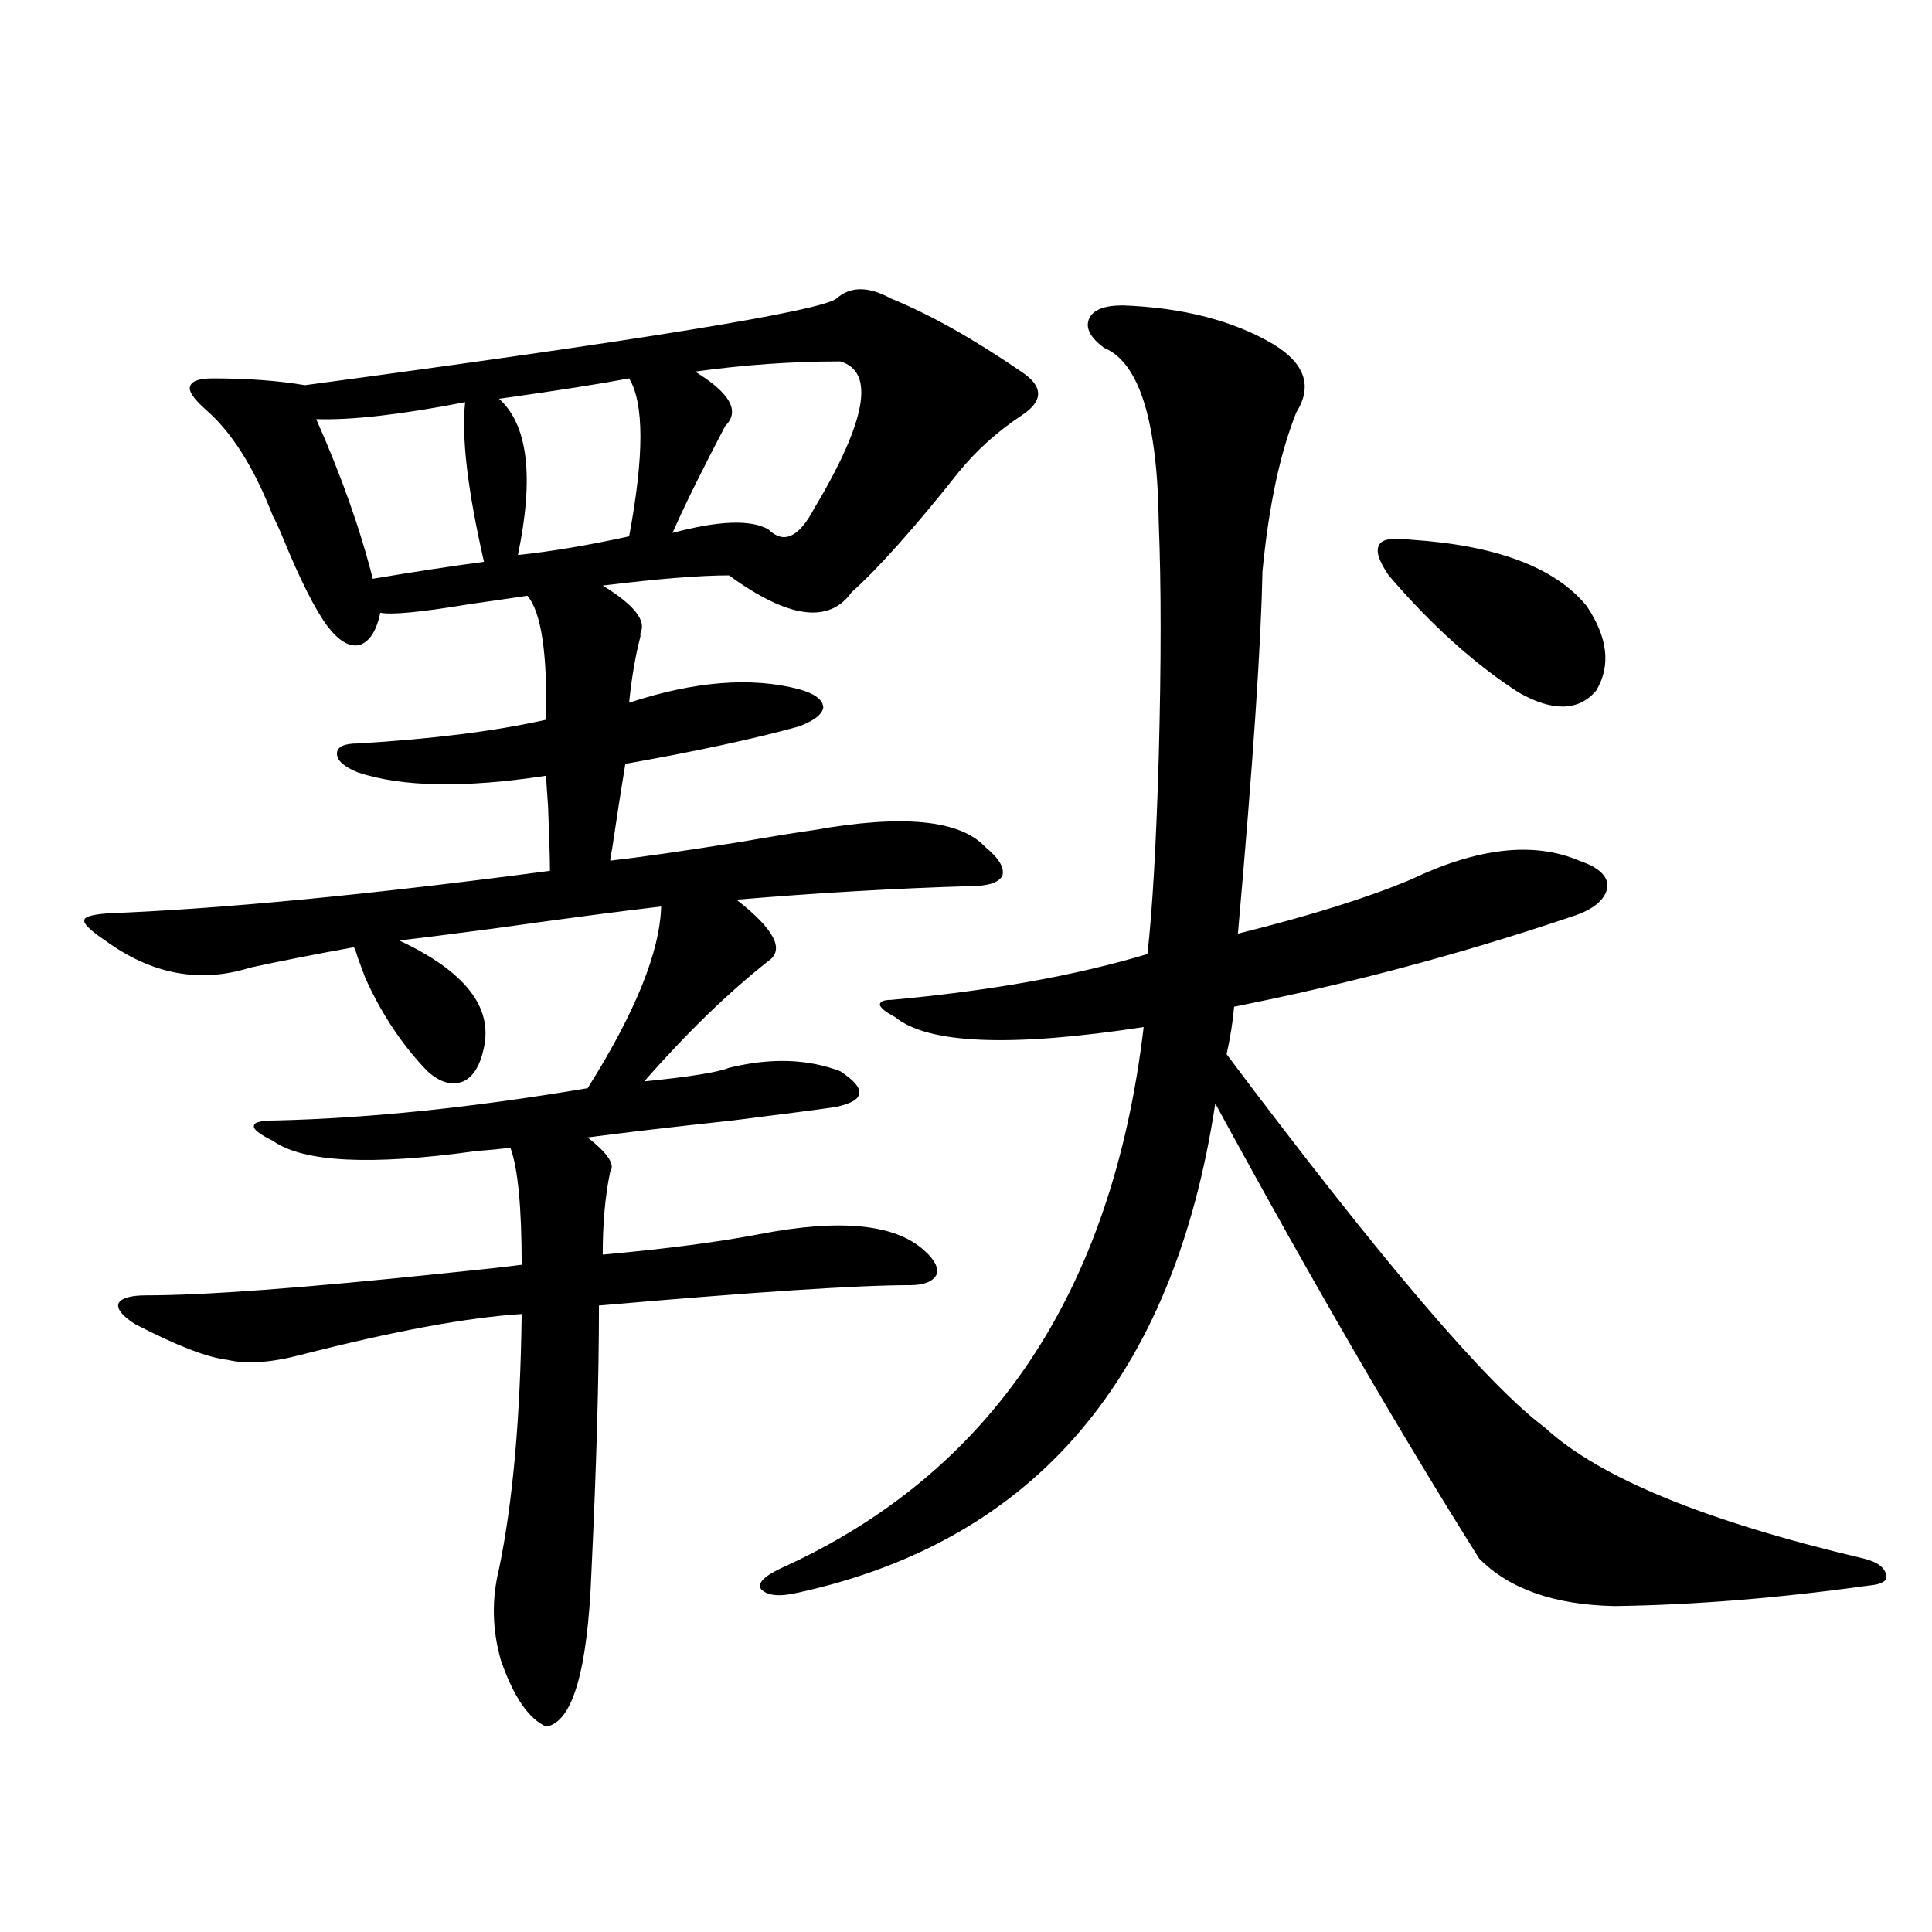 <?xml version="1.0" encoding="utf-8"?>
<!-- Generator: Adobe Illustrator 16.0.0, SVG Export Plug-In . SVG Version: 6.00 Build 0)  -->
<!DOCTYPE svg PUBLIC "-//W3C//DTD SVG 1.1//EN" "http://www.w3.org/Graphics/SVG/1.1/DTD/svg11.dtd">
<svg version="1.1" id="图层_1" xmlns="http://www.w3.org/2000/svg" xmlns:xlink="http://www.w3.org/1999/xlink" x="0px" y="0px"
	 width="1000px" height="1000px" viewBox="0 0 1000 1000" enable-background="new 0 0 1000 1000" xml:space="preserve">
<path d="M54.413,486.777c-7.805-5.273-11.387-8.789-10.731-10.547c0-1.758,4.223-2.925,12.683-3.516
	c59.176-2.335,135.271-9.668,228.287-21.973c0-6.44-0.335-17.578-0.976-33.398c-0.655-8.789-0.976-14.063-0.976-15.82
	c-42.285,6.454-74.8,5.864-97.559-1.758c-7.164-2.925-10.731-6.152-10.731-9.668s3.567-5.273,10.731-5.273
	c39.023-2.335,71.538-6.44,97.559-12.305c0.641-34.565-2.606-55.948-9.756-64.16c-7.805,1.181-17.896,2.637-30.243,4.395
	c-24.725,4.106-39.999,5.575-45.853,4.395c-1.951,9.38-5.533,14.941-10.731,16.699c-5.213,1.181-10.731-2.046-16.585-9.668
	c-6.509-8.789-14.313-24.308-23.414-46.582c-1.951-4.683-3.582-8.198-4.878-10.547c-9.756-25.187-21.463-43.644-35.121-55.371
	c-5.854-5.273-8.46-9.077-7.805-11.426c0.641-2.925,4.543-4.395,11.707-4.395c18.201,0,34.146,1.181,47.804,3.516
	c174.95-23.429,266.655-38.37,275.115-44.824c7.149-6.44,16.585-6.44,28.292,0c20.152,8.212,42.591,20.806,67.315,37.793
	c11.707,7.622,11.707,15.243,0,22.852c-12.362,8.212-23.094,17.88-32.194,29.004c-22.773,28.716-41.31,49.521-55.608,62.402
	c-11.707,16.411-32.85,13.485-63.413-8.789c-14.969,0-36.752,1.758-65.364,5.273c16.25,9.97,22.759,18.169,19.512,24.609
	c0,0.591,0,1.181,0,1.758c-2.606,9.97-4.558,21.396-5.854,34.277c33.811-11.124,63.078-13.472,87.803-7.031
	c8.445,2.349,12.683,5.575,12.683,9.668c-0.655,3.516-4.878,6.743-12.683,9.668c-23.414,6.454-53.337,12.896-89.754,19.336
	c-1.951,11.728-4.237,26.367-6.829,43.945c-0.655,2.938-0.976,4.985-0.976,6.152c15.609-1.758,38.048-4.972,67.315-9.668
	c16.905-2.925,29.588-4.972,38.048-6.152c46.173-8.198,75.761-5.273,88.778,8.789c7.149,5.864,10.076,10.849,8.78,14.941
	c-1.951,3.516-7.484,5.273-16.585,5.273c-39.023,1.181-79.357,3.516-120.973,7.031c19.512,15.243,25.03,25.79,16.585,31.641
	c-20.822,16.411-42.285,37.216-64.389,62.402c23.414-2.335,38.048-4.683,43.901-7.031c21.463-5.273,40.64-4.683,57.56,1.758
	c7.149,4.696,10.396,8.501,9.756,11.426c0,2.938-3.902,5.273-11.707,7.031c-7.805,1.181-25.7,3.516-53.657,7.031
	c-32.529,3.516-57.56,6.454-75.12,8.789c10.396,8.212,14.299,14.063,11.707,17.578c-2.606,12.305-3.902,26.669-3.902,43.066
	c32.515-2.925,59.511-6.44,80.974-10.547c42.271-8.198,70.883-5.273,85.852,8.789c5.198,4.696,7.149,8.789,5.854,12.305
	c-1.951,3.516-6.509,5.273-13.658,5.273c-26.676,0-80.333,3.516-160.972,10.547c0,37.505-1.311,83.496-3.902,137.988
	c-1.951,50.977-9.756,77.632-23.414,79.98c-9.115-4.106-16.92-15.532-23.414-34.277c-4.558-15.82-4.878-31.641-0.976-47.461
	c7.149-34.565,11.052-78.511,11.707-131.836c-27.972,1.758-66.02,8.789-114.144,21.094c-15.609,4.106-28.292,4.985-38.048,2.637
	c-10.411-1.167-26.341-7.319-47.804-18.457c-6.509-4.093-9.436-7.608-8.78-10.547c1.296-2.925,6.174-4.395,14.634-4.395
	c29.908,0,81.294-3.804,154.143-11.426c17.561-1.758,30.884-3.214,39.999-4.395c0-29.883-1.951-50.098-5.854-60.645
	c-3.902,0.591-9.756,1.181-17.561,1.758c-54.633,7.622-89.754,5.864-105.363-5.273c-7.164-3.516-10.411-6.152-9.756-7.91
	c0-1.758,3.902-2.637,11.707-2.637c48.124-1.167,101.781-6.729,160.972-16.699c24.71-39.249,37.393-70.601,38.048-94.043
	c-20.167,2.349-49.114,6.152-86.827,11.426c-22.118,2.938-38.383,4.985-48.779,6.152c33.811,15.82,48.444,34.277,43.901,55.371
	c-1.951,9.38-5.533,15.243-10.731,17.578c-5.854,2.349-12.042,0.591-18.536-5.273c-13.018-13.472-23.749-29.581-32.194-48.34
	c-0.655-1.758-1.951-5.273-3.902-10.547c-0.655-2.335-1.311-4.093-1.951-5.273c-19.512,3.516-37.407,7.031-53.657,10.547
	C103.513,509.052,78.468,504.355,54.413,486.777z M240.75,208.164c-33.17,6.454-58.87,9.38-77.071,8.789
	c13.003,29.306,22.759,56.841,29.268,82.617c20.808-3.516,39.999-6.44,57.56-8.789C242.046,253.867,238.799,226.333,240.75,208.164z
	 M325.626,195.859c-15.609,2.938-38.048,6.454-67.315,10.547c14.954,13.485,18.201,40.43,9.756,80.859
	c16.905-1.758,36.097-4.972,57.56-9.668C333.431,236.001,333.431,208.755,325.626,195.859z M434.892,187.07
	c-24.725,0-49.755,1.758-75.12,5.273c18.201,11.138,23.414,20.517,15.609,28.125c-11.707,22.274-20.822,40.731-27.316,55.371
	c24.055-6.44,40.64-7.031,49.755-1.758c7.805,7.622,15.609,4.106,23.414-10.547C448.55,217.832,453.093,192.344,434.892,187.07z
	 M581.229,158.066c31.219,1.181,57.225,7.91,78.047,20.215c16.25,9.97,20.152,21.685,11.707,35.156
	c-8.46,21.094-14.313,48.642-17.561,82.617c-0.655,36.914-4.878,99.316-12.683,187.207c37.713-9.366,67.636-18.745,89.754-28.125
	c34.466-16.397,63.413-19.624,86.827-9.668c10.396,3.516,15.274,8.212,14.634,14.063c-1.311,6.454-7.484,11.426-18.536,14.941
	c-57.239,19.336-115.454,34.868-174.63,46.582c-0.655,7.622-1.951,15.82-3.902,24.609
	c79.998,106.649,134.951,171.099,164.874,193.359c27.957,25.79,82.925,48.34,164.874,67.676c7.149,1.758,11.052,4.696,11.707,8.789
	c0.641,2.938-2.606,4.683-9.756,5.273c-46.188,6.44-89.754,9.956-130.729,10.547c-31.219-0.591-54.633-8.789-70.242-24.609
	c-41.63-66.206-87.162-144.718-136.582-235.547c-21.463,141.806-93.336,226.181-215.604,253.125
	c-9.756,2.335-16.265,1.758-19.512-1.758c-1.951-2.938,1.296-6.44,9.756-10.547c109.266-49.219,172.023-142.671,188.288-280.371
	c-68.946,10.547-111.872,8.789-128.777-5.273c-4.558-2.335-7.164-4.395-7.805-6.152c0-1.758,1.951-2.637,5.854-2.637
	c51.371-4.683,95.607-12.593,132.68-23.73c2.592-22.852,4.543-56.827,5.854-101.953c1.296-48.628,1.296-89.058,0-121.289
	c-0.655-52.734-10.091-82.905-28.292-90.527c-7.164-5.273-9.756-10.245-7.805-14.941
	C565.62,160.415,571.474,158.066,581.229,158.066z M730.494,279.355c44.222,2.938,74.465,14.364,90.729,34.277
	c11.052,16.411,12.683,31.063,4.878,43.945c-9.115,10.547-22.438,10.849-39.999,0.879c-22.773-14.64-45.212-34.854-67.315-60.645
	c-5.213-7.608-6.829-12.882-4.878-15.82C715.205,279.067,720.738,278.188,730.494,279.355z"/>
</svg>
